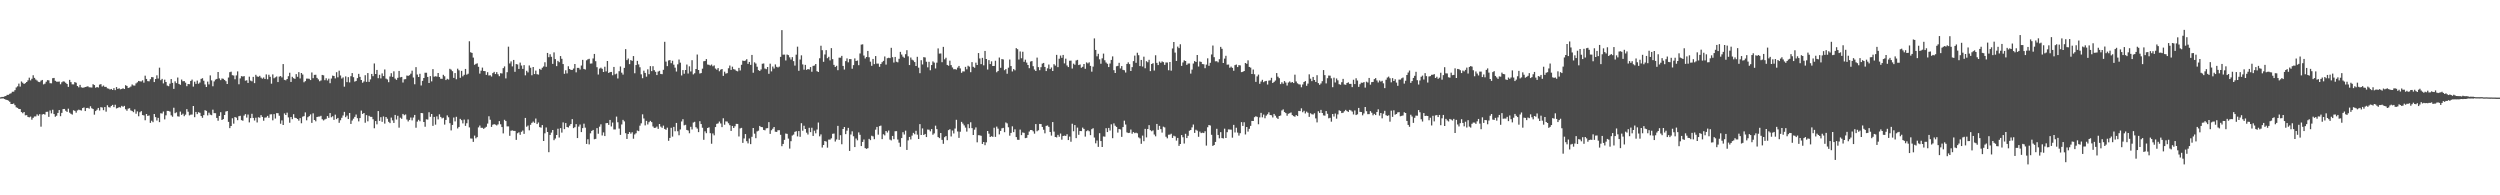 <?xml version="1.0" encoding="UTF-8"?>
<svg xmlns="http://www.w3.org/2000/svg" width="1920" height="150">
  <path d="M0 74.743h1v1.000H0zM1 74.433h1v1.188H1zM2 74.437h1v1.119H2zM3 74.021h1v2.063H3zM4 73.740h1v2.818H4zM5 72.851h1v3.947H5zM6 72.807h1v4.488H6zM7 72.053h1v6.151H7zM8 71.604h1v8.251H8zM9 70.439h1v9.413H9zM10 70.390h1v9.099H10zM11 69.216h1v11.554H11zM12 67.188h1v15.242H12zM13 66.300h1v16.558H13zM14 64.219h1v19.484H14zM15 66.492h1v17.271H15zM16 62.567h1v23.484H16zM17 63.542h1v23.438H17zM18 64.525h1v21.510H18zM19 63.870h1v24.717H19zM20 63.001h1v25.398H20zM21 61.693h1v28.088H21zM22 59.637h1v30.481H22zM23 61.754h1v27.804H23zM24 60.489h1v31.409H24zM25 57.787h1v32.694H25zM26 59.827h1v29.594H26zM27 61.086h1v28.331H27zM28 61.846h1v25.995H28zM29 62.834h1v26.037H29zM30 63.080h1v24.623H30zM31 61.910h1v35.372H31zM32 61.371h1v26.563H32zM33 64.840h1v22.725H33zM34 64.271h1v23.764H34zM35 62.778h1v23.152H35zM36 61.548h1v24.239H36zM37 61.679h1v28.090H37zM38 63.874h1v20.953H38zM39 63.980h1v23.096H39zM40 60.043h1v24.249H40zM41 59.855h1v27.745H41zM42 62.055h1v27.621H42zM43 62.740h1v26.132H43zM44 62.795h1v23.914H44zM45 62.615h1v21.932H45zM46 64.737h1v24.506H46zM47 63.156h1v23.548H47zM48 62.486h1v21.255H48zM49 62.695h1v20.984H49zM50 63.597h1v21.430H50zM51 64.497h1v21.465H51zM52 66.717h1v16.732H52zM53 61.346h1v25.198H53zM54 63.066h1v24.342H54zM55 64.747h1v23.271H55zM56 64.824h1v19.844H56zM57 63.010h1v22.123H57zM58 63.536h1v23.000H58zM59 66.049h1v18.792H59zM60 67.052h1v17.147H60zM61 65.161h1v19.408H61zM62 67.070h1v17.838H62zM63 67.378h1v15.606H63zM64 67.220h1v15.328H64zM65 66.828h1v18.447H65zM66 66.556h1v16.462H66zM67 66.249h1v16.575H67zM68 67.019h1v16.455H68zM69 67.109h1v14.527H69zM70 67.223h1v15.930H70zM71 64.666h1v19.081H71zM72 65.355h1v22.695H72zM73 67.399h1v17.892H73zM74 66.793h1v17.461H74zM75 67.246h1v15.660H75zM76 64.989h1v19.923H76zM77 64.599h1v17.681H77zM78 66.433h1v16.150H78zM79 65.716h1v18.906H79zM80 66.729h1v15.523H80zM81 66.714h1v19.068H81zM82 67.823h1v13.016H82zM83 68.107h1v14.232H83zM84 68.720h1v13.873H84zM85 68.300h1v13.059H85zM86 69.129h1v11.425H86zM87 67.662h1v14.622H87zM88 69.243h1v11.193H88zM89 66.891h1v16.413H89zM90 68.306h1v14.608H90zM91 67.791h1v14.496H91zM92 68.631h1v13.998H92zM93 68.288h1v13.019H93zM94 67.775h1v14.269H94zM95 68.377h1v12.921H95zM96 65.409h1v18.526H96zM97 65.983h1v19.045H97zM98 67.540h1v15.934H98zM99 67.157h1v15.953H99zM100 66.479h1v18.321H100zM101 64.886h1v20.432H101zM102 65.639h1v20.546H102zM103 65.729h1v18.270H103zM104 64.051h1v23.303H104zM105 63.208h1v22.368H105zM106 62.133h1v27.181H106zM107 62.448h1v23.767H107zM108 62.569h1v22.765H108zM109 61.713h1v26.636H109zM110 63.506h1v25.104H110zM111 58.099h1v34.247H111zM112 60.629h1v26.921H112zM113 62.308h1v26.744H113zM114 62.442h1v26.225H114zM115 60.815h1v33.532H115zM116 59.207h1v33.537H116zM117 59.364h1v34.491H117zM118 63.039h1v24.507H118zM119 60.665h1v29.312H119zM120 57.867h1v34.702H120zM121 60.333h1v30.176H121zM122 51.991h1v41.822H122zM123 61.584h1v25.404H123zM124 60.559h1v26.611H124zM125 64.032h1v21.623H125zM126 61.165h1v30.529H126zM127 62.999h1v25.580H127zM128 65.750h1v19.408H128zM129 66.212h1v18.974H129zM130 64.232h1v21.459H130zM131 60.699h1v27.886H131zM132 63.637h1v26.034H132zM133 68.236h1v14.527H133zM134 62.449h1v24.492H134zM135 63.829h1v22.468H135zM136 59.537h1v29.820H136zM137 64.485h1v25.045H137zM138 65.146h1v20.550H138zM139 61.108h1v27.102H139zM140 62.411h1v24.909H140zM141 62.264h1v26.972H141zM142 63.467h1v24.588H142zM143 66.223h1v17.600H143zM144 64.494h1v21.325H144zM145 64.682h1v23.952H145zM146 62.136h1v25.937H146zM147 61.126h1v26.823H147zM148 66.529h1v14.857H148zM149 62.741h1v27.251H149zM150 64.391h1v21.590H150zM151 61.926h1v25.749H151zM152 64.332h1v21.848H152zM153 63.363h1v23.251H153zM154 60.568h1v28.593H154zM155 60.044h1v30.423H155zM156 61.985h1v26.421H156zM157 64.864h1v19.785H157zM158 66.841h1v18.323H158zM159 62.663h1v25.988H159zM160 64.807h1v21.741H160zM161 57.915h1v30.173H161zM162 61.737h1v26.725H162zM163 66.227h1v17.973H163zM164 62.500h1v24.406H164zM165 61.152h1v25.805H165zM166 60.642h1v29.942H166zM167 55.277h1v37.470H167zM168 60.203h1v28.810H168zM169 61.560h1v24.604H169zM170 60.267h1v31.889H170zM171 60.513h1v30.939H171zM172 61.368h1v26.943H172zM173 62.363h1v23.279H173zM174 64.500h1v20.773H174zM175 59.536h1v34.044H175zM176 55.463h1v42.951H176zM177 55.032h1v41.718H177zM178 57.762h1v33.074H178zM179 57.990h1v36.996H179zM180 60.860h1v28.978H180zM181 57.907h1v32.480H181zM182 54.809h1v37.498H182zM183 64.737h1v24.514H183zM184 60.233h1v28.703H184zM185 58.468h1v33.775H185zM186 58.801h1v33.931H186zM187 58.494h1v30.293H187zM188 61.947h1v25.716H188zM189 61.648h1v28.648H189zM190 63.684h1v24.269H190zM191 58.866h1v35.147H191zM192 61.927h1v28.797H192zM193 62.450h1v24.928H193zM194 59.047h1v31.543H194zM195 63.846h1v28.736H195zM196 57.436h1v33.005H196zM197 58.717h1v35.355H197zM198 58.977h1v31.081H198zM199 58.233h1v32.162H199zM200 59.588h1v28.847H200zM201 60.398h1v29.417H201zM202 59.479h1v33.269H202zM203 60.687h1v29.683H203zM204 57.145h1v33.000H204zM205 60.880h1v28.087H205zM206 57.401h1v33.072H206zM207 58.985h1v28.886H207zM208 64.266h1v23.489H208zM209 57.139h1v35.274H209zM210 60.118h1v27.546H210zM211 59.405h1v31.625H211zM212 58.729h1v28.160H212zM213 63.040h1v23.922H213zM214 58.833h1v30.061H214zM215 58.416h1v36.617H215zM216 59.445h1v33.037H216zM217 49.205h1v46.808H217zM218 61.332h1v25.777H218zM219 61.671h1v26.628H219zM220 60.697h1v25.816H220zM221 58.499h1v31.673H221zM222 55.877h1v38.371H222zM223 62.940h1v26.940H223zM224 59.007h1v32.518H224zM225 60.055h1v27.674H225zM226 60.586h1v29.842H226zM227 56.927h1v33.743H227zM228 58.982h1v32.410H228zM229 55.407h1v37.279H229zM230 60.240h1v30.467H230zM231 56.084h1v38.579H231zM232 57.268h1v32.313H232zM233 63.201h1v26.007H233zM234 62.329h1v24.016H234zM235 60.354h1v32.070H235zM236 60.358h1v29.646H236zM237 60.506h1v28.661H237zM238 61.515h1v26.335H238zM239 55.635h1v38.743H239zM240 60.050h1v27.001H240zM241 57.484h1v34.660H241zM242 57.415h1v35.755H242zM243 59.786h1v30.084H243zM244 60.963h1v28.581H244zM245 62.393h1v27.119H245zM246 61.778h1v27.180H246zM247 57.525h1v34.046H247zM248 57.835h1v34.675H248zM249 61.615h1v30.125H249zM250 60.107h1v31.139H250zM251 61.784h1v27.350H251zM252 60.436h1v30.066H252zM253 63.894h1v22.922H253zM254 60.340h1v29.696H254zM255 58.049h1v31.229H255zM256 58.389h1v33.663H256zM257 60.234h1v27.818H257zM258 55.441h1v36.048H258zM259 59.378h1v31.186H259zM260 54.280h1v40.040H260zM261 57.976h1v34.372H261zM262 60.313h1v30.155H262zM263 59.421h1v29.248H263zM264 66.585h1v19.310H264zM265 58.699h1v31.312H265zM266 63.070h1v25.729H266zM267 59.223h1v32.211H267zM268 63.269h1v23.492H268zM269 58.518h1v36.659H269zM270 56.120h1v36.437H270zM271 59.306h1v31.805H271zM272 62.686h1v27.069H272zM273 62.169h1v25.799H273zM274 59.983h1v30.778H274zM275 56.729h1v36.485H275zM276 59.057h1v31.606H276zM277 61.450h1v23.469H277zM278 63.552h1v23.960H278zM279 62.566h1v24.216H279zM280 57.757h1v36.501H280zM281 62.859h1v25.583H281zM282 56.101h1v37.104H282zM283 62.886h1v26.046H283zM284 60.972h1v28.736H284zM285 56.763h1v33.010H285zM286 58.515h1v33.103H286zM287 48.741h1v49.761H287zM288 56.823h1v36.153H288zM289 53.684h1v41.827H289zM290 60.033h1v25.252H290zM291 57.433h1v35.406H291zM292 60.186h1v29.799H292zM293 56.348h1v37.194H293zM294 58.417h1v31.037H294zM295 53.364h1v41.573H295zM296 60.345h1v29.501H296zM297 61.033h1v30.134H297zM298 63.146h1v30.379H298zM299 58.734h1v35.827H299zM300 56.197h1v34.099H300zM301 59.037h1v33.453H301zM302 54.781h1v39.637H302zM303 60.373h1v27.916H303zM304 61.351h1v30.454H304zM305 59.727h1v29.190H305zM306 54.455h1v43.586H306zM307 59.398h1v30.987H307zM308 59.081h1v32.149H308zM309 63.397h1v24.085H309zM310 60.915h1v27.627H310zM311 60.781h1v27.119H311zM312 58.022h1v33.763H312zM313 58.272h1v35.015H313zM314 57.734h1v34.362H314zM315 56.578h1v33.671H315zM316 54.249h1v38.198H316zM317 59.551h1v30.691H317zM318 64.708h1v23.570H318zM319 51.549h1v46.567H319zM320 57.228h1v36.156H320zM321 59.135h1v32.883H321zM322 56.698h1v36.440H322zM323 65.631h1v21.132H323zM324 62.131h1v24.827H324zM325 59.888h1v33.809H325zM326 55.851h1v41.473H326zM327 55.859h1v35.787H327zM328 59.090h1v32.756H328zM329 63.732h1v22.501H329zM330 58.472h1v31.253H330zM331 62.489h1v25.058H331zM332 53.083h1v43.590H332zM333 58.876h1v30.931H333zM334 58.578h1v37.154H334zM335 58.846h1v30.531H335zM336 56.059h1v35.658H336zM337 59.150h1v28.655H337zM338 60.456h1v29.325H338zM339 60.505h1v30.404H339zM340 57.464h1v32.937H340zM341 58.588h1v37.081H341zM342 61.481h1v30.631H342zM343 60.506h1v28.125H343zM344 61.055h1v28.993H344zM345 52.853h1v41.753H345zM346 53.511h1v46.658H346zM347 54.682h1v41.279H347zM348 59.795h1v30.445H348zM349 56.130h1v37.103H349zM350 60.896h1v28.795H350zM351 52.741h1v45.916H351zM352 54.017h1v43.475H352zM353 59.771h1v31.506H353zM354 54.436h1v37.861H354zM355 58.622h1v36.162H355zM356 57.426h1v34.420H356zM357 52.929h1v43.729H357zM358 57.329h1v37.343H358zM359 56.606h1v35.118H359zM360 31.699h1v66.169H360zM361 40.148h1v66.216H361zM362 40.661h1v65.806H362zM363 44.222h1v64.736H363zM364 49.780h1v54.375H364zM365 49.051h1v57.207H365zM366 48.625h1v56.689H366zM367 51.288h1v46.532H367zM368 56.547h1v39.873H368zM369 54.270h1v43.880H369zM370 51.920h1v46.239H370zM371 54.532h1v44.452H371zM372 54.636h1v43.514H372zM373 57.482h1v39.875H373zM374 55.467h1v39.478H374zM375 57.945h1v31.323H375zM376 57.802h1v34.133H376zM377 58.792h1v38.668H377zM378 56.173h1v39.635H378zM379 55.206h1v40.127H379zM380 56.901h1v38.853H380zM381 55.406h1v40.944H381zM382 57.025h1v38.521H382zM383 58.510h1v34.529H383zM384 56.196h1v39.232H384zM385 56.433h1v41.157H385zM386 52.309h1v50.144H386zM387 50.985h1v41.041H387zM388 60.228h1v32.774H388zM389 55.442h1v41.632H389zM390 35.831h1v61.264H390zM391 48.726h1v55.557H391zM392 47.168h1v53.243H392zM393 51.017h1v49.140H393zM394 46.034h1v54.496H394zM395 55.125h1v45.439H395zM396 49.226h1v58.215H396zM397 49.503h1v52.821H397zM398 52.922h1v48.690H398zM399 48.077h1v55.452H399zM400 50.308h1v50.903H400zM401 52.898h1v47.347H401zM402 49.997h1v52.813H402zM403 57.846h1v32.722H403zM404 54.381h1v42.928H404zM405 55.592h1v40.814H405zM406 50.286h1v49.820H406zM407 52.023h1v43.811H407zM408 57.789h1v36.572H408zM409 51.468h1v41.900H409zM410 56.873h1v37.485H410zM411 54.243h1v36.766H411zM412 56.963h1v38.312H412zM413 57.282h1v36.753H413zM414 52.870h1v44.786H414zM415 53.631h1v44.418H415zM416 52.002h1v44.033H416zM417 51.038h1v57.259H417zM418 47.799h1v54.593H418zM419 51.319h1v46.561H419zM420 40.678h1v60.705H420zM421 43.943h1v72.942H421zM422 41.672h1v61.972H422zM423 43.644h1v58.210H423zM424 49.038h1v50.795H424zM425 40.242h1v67.423H425zM426 45.417h1v60.989H426zM427 50.786h1v52.888H427zM428 46.756h1v52.105H428zM429 47.748h1v57.865H429zM430 43.076h1v55.335H430zM431 45.160h1v56.658H431zM432 49.211h1v44.776H432zM433 56.702h1v42.470H433zM434 53.949h1v40.557H434zM435 56.389h1v41.154H435zM436 50.896h1v47.068H436zM437 53.011h1v43.493H437zM438 53.724h1v41.523H438zM439 53.731h1v37.777H439zM440 52.618h1v45.773H440zM441 49.130h1v48.542H441zM442 55.559h1v39.756H442zM443 52.101h1v53.936H443zM444 52.108h1v45.129H444zM445 53.412h1v42.220H445zM446 50.338h1v51.115H446zM447 45.981h1v52.442H447zM448 52.930h1v42.032H448zM449 53.395h1v44.650H449zM450 46.357h1v64.189H450zM451 45.562h1v61.394H451zM452 45.136h1v65.769H452zM453 48.858h1v53.555H453zM454 48.748h1v51.814H454zM455 44.905h1v54.873H455zM456 41.441h1v65.517H456zM457 46.978h1v59.680H457zM458 51.596h1v46.810H458zM459 57.256h1v45.453H459zM460 52.661h1v44.602H460zM461 51.951h1v43.537H461zM462 52.851h1v51.162H462zM463 55.312h1v46.381H463zM464 51.263h1v53.235H464zM465 54.850h1v39.782H465zM466 46.865h1v47.585H466zM467 56.028h1v39.870H467zM468 55.403h1v36.691H468zM469 55.255h1v41.875H469zM470 57.811h1v36.318H470zM471 51.420h1v48.004H471zM472 57.092h1v42.346H472zM473 56.544h1v33.018H473zM474 60.274h1v33.647H474zM475 54.697h1v44.056H475zM476 51.037h1v52.561H476zM477 55.798h1v39.792H477zM478 57.295h1v34.764H478zM479 52.110h1v41.144H479zM480 37.714h1v64.593H480zM481 46.201h1v60.494H481zM482 44.947h1v57.975H482zM483 49.235h1v52.205H483zM484 46.142h1v56.519H484zM485 46.744h1v54.862H485zM486 43.038h1v63.502H486zM487 56.255h1v47.012H487zM488 49.951h1v52.405H488zM489 46.755h1v53.484H489zM490 49.482h1v51.247H490zM491 51.667h1v44.832H491zM492 57.104h1v37.626H492zM493 60.037h1v27.752H493zM494 54.277h1v36.729H494zM495 56.034h1v40.270H495zM496 58.900h1v33.929H496zM497 53.233h1v42.341H497zM498 56.960h1v36.907H498zM499 50.781h1v42.041H499zM500 54.617h1v39.162H500zM501 50.850h1v46.294H501zM502 53.929h1v44.308H502zM503 55.134h1v42.963H503zM504 57.645h1v39.573H504zM505 54.962h1v44.014H505zM506 54.356h1v40.893H506zM507 56.783h1v40.455H507zM508 57.008h1v41.130H508zM509 53.594h1v42.847H509zM510 32.084h1v66.953H510zM511 47.289h1v52.394H511zM512 50.800h1v47.268H512zM513 46.446h1v61.690H513zM514 46.137h1v59.788H514zM515 48.515h1v49.647H515zM516 46.630h1v58.291H516zM517 49.646h1v47.783H517zM518 51.946h1v48.876H518zM519 54.961h1v39.442H519zM520 49.383h1v51.425H520zM521 45.715h1v58.150H521zM522 48.130h1v51.287H522zM523 57.940h1v35.346H523zM524 53.834h1v37.736H524zM525 56.650h1v39.615H525zM526 53.773h1v42.058H526zM527 49.546h1v50.258H527zM528 56.496h1v43.732H528zM529 50.954h1v51.375H529zM530 54.883h1v42.485H530zM531 46.224h1v53.218H531zM532 57.137h1v36.960H532zM533 56.264h1v37.262H533zM534 53.016h1v44.680H534zM535 41.893h1v56.867H535zM536 53.774h1v47.710H536zM537 56.481h1v36.606H537zM538 56.090h1v39.177H538zM539 52.754h1v45.321H539zM540 47.048h1v60.333H540zM541 46.778h1v54.083H541zM542 45.372h1v56.931H542zM543 49.575h1v48.716H543zM544 49.763h1v48.007H544zM545 50.328h1v51.975H545zM546 49.545h1v60.854H546zM547 50.872h1v51.641H547zM548 50.233h1v53.707H548zM549 52.655h1v44.909H549zM550 53.492h1v41.655H550zM551 52.273h1v42.490H551zM552 54.739h1v38.595H552zM553 53.515h1v41.293H553zM554 52.983h1v44.674H554zM555 58.282h1v32.549H555zM556 55.049h1v40.725H556zM557 56.506h1v36.746H557zM558 56.165h1v37.147H558zM559 52.410h1v42.265H559zM560 50.304h1v45.863H560zM561 53.714h1v46.837H561zM562 51.201h1v45.492H562zM563 53.072h1v45.248H563zM564 53.431h1v43.535H564zM565 54.397h1v40.756H565zM566 54.758h1v40.417H566zM567 52.107h1v52.714H567zM568 54.116h1v44.496H568zM569 49.771h1v48.446H569zM570 46.548h1v63.164H570zM571 46.842h1v59.515H571zM572 46.493h1v56.473H572zM573 45.462h1v62.994H573zM574 49.039h1v61.087H574zM575 47.553h1v58.775H575zM576 49.797h1v60.904H576zM577 42.196h1v62.866H577zM578 55.854h1v42.438H578zM579 47.858h1v54.793H579zM580 48.812h1v57.328H580zM581 51.264h1v49.663H581zM582 53.859h1v46.501H582zM583 54.508h1v42.207H583zM584 53.341h1v44.221H584zM585 48.931h1v48.772H585zM586 48.761h1v51.005H586zM587 52.649h1v47.444H587zM588 53.135h1v45.419H588zM589 51.445h1v46.985H589zM590 56.684h1v37.096H590zM591 48.889h1v53.940H591zM592 54.815h1v45.225H592zM593 51.102h1v47.781H593zM594 52.654h1v44.867H594zM595 49.464h1v51.712H595zM596 51.282h1v50.037H596zM597 51.815h1v48.217H597zM598 51.141h1v48.851H598zM599 43.696h1v59.816H599zM600 23.125h1v89.162H600zM601 41.993h1v68.563H601zM602 41.958h1v65.479H602zM603 46.444h1v56.122H603zM604 41.860h1v60.943H604zM605 42.353h1v64.105H605zM606 44.015h1v70.125H606zM607 45.712h1v62.744H607zM608 43.897h1v60.200H608zM609 46.965h1v56.387H609zM610 50.399h1v50.884H610zM611 42.010h1v58.774H611zM612 35.856h1v68.886H612zM613 54.382h1v46.288H613zM614 45.728h1v59.352H614zM615 42.485h1v52.154H615zM616 49.464h1v50.922H616zM617 53.493h1v43.050H617zM618 49.836h1v49.216H618zM619 53.634h1v48.240H619zM620 52.974h1v50.326H620zM621 53.350h1v44.793H621zM622 51.493h1v50.006H622zM623 55.096h1v43.017H623zM624 50.607h1v53.776H624zM625 50.318h1v50.052H625zM626 49.142h1v53.251H626zM627 54.681h1v44.792H627zM628 55.300h1v38.802H628zM629 44.724h1v59.974H629zM630 35.128h1v68.109H630zM631 38.535h1v74.778H631zM632 47.483h1v63.860H632zM633 41.808h1v66.474H633zM634 38.521h1v70.213H634zM635 44.717h1v68.714H635zM636 43.600h1v63.599H636zM637 46.367h1v60.829H637zM638 36.988h1v69.247H638zM639 45.400h1v57.342H639zM640 49.795h1v52.781H640zM641 51.381h1v57.305H641zM642 50.551h1v56.580H642zM643 53.903h1v42.747H643zM644 44.308h1v63.127H644zM645 44.314h1v59.544H645zM646 42.893h1v67.882H646zM647 50.620h1v48.444H647zM648 53.424h1v44.124H648zM649 46.935h1v56.065H649zM650 44.846h1v55.494H650zM651 47.867h1v50.352H651zM652 45.387h1v70.514H652zM653 45.409h1v57.919H653zM654 52.807h1v48.042H654zM655 50.025h1v54.651H655zM656 44.856h1v68.084H656zM657 46.833h1v59.551H657zM658 46.499h1v61.259H658zM659 50.074h1v51.631H659zM660 41.071h1v62.470H660zM661 34.266h1v77.914H661zM662 34.054h1v74.956H662zM663 42.636h1v64.516H663zM664 44.892h1v68.881H664zM665 43.773h1v70.543H665zM666 39.106h1v74.704H666zM667 43.964h1v62.701H667zM668 47.371h1v60.256H668zM669 50.526h1v53.729H669zM670 45.241h1v59.515H670zM671 49.249h1v57.637H671zM672 43.052h1v56.529H672zM673 48.841h1v48.667H673zM674 48.836h1v54.581H674zM675 51.322h1v45.562H675zM676 49.139h1v47.305H676zM677 47.786h1v59.084H677zM678 46.735h1v56.400H678zM679 43.345h1v60.642H679zM680 49.600h1v50.997H680zM681 44.696h1v57.087H681zM682 44.328h1v55.943H682zM683 44.663h1v62.538H683zM684 36.723h1v71.080H684zM685 43.932h1v60.466H685zM686 48.037h1v58.886H686zM687 43.718h1v57.116H687zM688 47.410h1v53.278H688zM689 47.876h1v59.280H689zM690 45.134h1v64.430H690zM691 39.833h1v72.928H691zM692 41.890h1v64.121H692zM693 43.521h1v57.986H693zM694 44.402h1v58.914H694zM695 41.629h1v58.721H695zM696 38.532h1v76.602H696zM697 43.272h1v64.549H697zM698 49.957h1v55.197H698zM699 44.180h1v62.926H699zM700 45.843h1v58.276H700zM701 46.441h1v55.602H701zM702 47.660h1v55.447H702zM703 50.707h1v49.731H703zM704 43.640h1v59.803H704zM705 51.994h1v54.751H705zM706 56.219h1v39.093H706zM707 46.242h1v57.434H707zM708 49.527h1v49.106H708zM709 43.896h1v59.783H709zM710 44.127h1v58.717H710zM711 47.427h1v57.821H711zM712 51.702h1v47.806H712zM713 47.470h1v52.185H713zM714 53.941h1v46.946H714zM715 49.958h1v49.182H715zM716 47.139h1v56.331H716zM717 48.061h1v54.384H717zM718 52.571h1v43.927H718zM719 48.122h1v51.035H719zM720 37.176h1v68.069H720zM721 41.159h1v64.908H721zM722 41.069h1v61.084H722zM723 47.749h1v59.661H723zM724 36.016h1v74.410H724zM725 45.571h1v59.808H725zM726 44.350h1v60.127H726zM727 49.871h1v57.809H727zM728 50.503h1v49.432H728zM729 46.609h1v52.686H729zM730 50.006h1v54.812H730zM731 51.819h1v48.436H731zM732 53.209h1v49.304H732zM733 53.091h1v45.597H733zM734 53.463h1v38.551H734zM735 51.928h1v49.024H735zM736 50.645h1v55.261H736zM737 52.522h1v48.626H737zM738 55.902h1v37.674H738zM739 54.759h1v40.190H739zM740 54.907h1v41.419H740zM741 51.363h1v46.634H741zM742 53.258h1v47.828H742zM743 50.498h1v44.900H743zM744 51.205h1v47.269H744zM745 55.425h1v38.468H745zM746 47.705h1v50.707H746zM747 51.294h1v52.380H747zM748 52.024h1v47.556H748zM749 48.105h1v49.749H749zM750 49.905h1v59.410H750zM751 40.755h1v63.071H751zM752 44.913h1v59.026H752zM753 49.249h1v55.049H753zM754 44.421h1v66.120H754zM755 50.179h1v58.890H755zM756 39.128h1v72.383H756zM757 45.313h1v63.975H757zM758 53.409h1v47.209H758zM759 46.191h1v56.442H759zM760 49.182h1v56.033H760zM761 47.086h1v57.540H761zM762 50.681h1v54.454H762zM763 50.614h1v47.494H763zM764 46.624h1v58.483H764zM765 55.519h1v41.691H765zM766 54.527h1v44.298H766zM767 44.169h1v59.056H767zM768 52.049h1v48.514H768zM769 45.355h1v53.222H769zM770 45.681h1v52.539H770zM771 53.892h1v47.646H771zM772 53.061h1v40.972H772zM773 56.652h1v38.136H773zM774 51.966h1v45.751H774zM775 45.739h1v58.471H775zM776 50.734h1v51.372H776zM777 54.865h1v42.160H777zM778 53.061h1v48.412H778zM779 53.995h1v45.343H779zM780 36.962h1v68.308H780zM781 37.808h1v69.508H781zM782 45.741h1v61.654H782zM783 39.546h1v59.971H783zM784 44.756h1v59.018H784zM785 39.742h1v62.007H785zM786 47.486h1v54.538H786zM787 45.815h1v60.285H787zM788 48.071h1v57.773H788zM789 49.926h1v53.708H789zM790 52.402h1v48.597H790zM791 47.275h1v52.573H791zM792 46.919h1v52.989H792zM793 50.847h1v50.028H793zM794 53.428h1v49.209H794zM795 54.553h1v40.734H795zM796 44.245h1v56.578H796zM797 51.576h1v48.470H797zM798 53.898h1v41.282H798zM799 51.628h1v43.635H799zM800 48.862h1v48.638H800zM801 48.330h1v51.322H801zM802 51.387h1v51.035H802zM803 54.571h1v42.107H803zM804 52.475h1v43.859H804zM805 49.540h1v47.906H805zM806 53.056h1v48.318H806zM807 51.821h1v52.344H807zM808 54.506h1v39.228H808zM809 49.299h1v51.762H809zM810 50.396h1v54.809H810zM811 42.143h1v63.404H811zM812 51.561h1v52.004H812zM813 45.106h1v59.886H813zM814 42.674h1v59.870H814zM815 44.393h1v62.864H815zM816 42.198h1v62.234H816zM817 48.667h1v55.492H817zM818 45.078h1v59.324H818zM819 50.283h1v52.827H819zM820 51.492h1v56.099H820zM821 46.627h1v58.284H821zM822 46.544h1v62.325H822zM823 52.639h1v42.395H823zM824 48.887h1v51.916H824zM825 49.729h1v46.313H825zM826 46.461h1v59.637H826zM827 45.991h1v52.024H827zM828 49.951h1v53.582H828zM829 49.522h1v51.096H829zM830 52.031h1v48.700H830zM831 51.317h1v46.694H831zM832 49.139h1v49.906H832zM833 52.819h1v52.095H833zM834 47.899h1v52.849H834zM835 48.680h1v51.363H835zM836 47.855h1v52.944H836zM837 50.588h1v53.169H837zM838 55.045h1v44.173H838zM839 51.173h1v47.309H839zM840 29.501h1v76.149H840zM841 38.335h1v71.729H841zM842 43.252h1v64.676H842zM843 41.338h1v71.454H843zM844 45.555h1v56.757H844zM845 48.943h1v59.377H845zM846 44.803h1v68.086H846zM847 41.183h1v63.636H847zM848 46.261h1v58.725H848zM849 48.011h1v50.456H849zM850 48.981h1v52.442H850zM851 51.491h1v46.765H851zM852 48.786h1v51.487H852zM853 46.041h1v49.458H853zM854 43.328h1v62.830H854zM855 53.919h1v40.855H855zM856 56.060h1v40.478H856zM857 50.903h1v46.587H857zM858 50.566h1v51.282H858zM859 48.221h1v50.827H859zM860 52.585h1v46.825H860zM861 50.741h1v54.355H861zM862 53.633h1v43.959H862zM863 53.972h1v38.718H863zM864 55.681h1v39.976H864zM865 49.089h1v52.603H865zM866 47.888h1v54.298H866zM867 49.252h1v52.727H867zM868 54.550h1v44.942H868zM869 51.577h1v51.128H869zM870 46.967h1v54.444H870zM871 42.698h1v59.618H871zM872 48.229h1v53.664H872zM873 40.487h1v61.899H873zM874 42.409h1v63.120H874zM875 50.732h1v55.570H875zM876 46.026h1v64.437H876zM877 51.089h1v53.048H877zM878 43.537h1v64.903H878zM879 52.424h1v46.534H879zM880 47.011h1v58.493H880zM881 47.838h1v51.211H881zM882 45.932h1v50.147H882zM883 54.630h1v45.380H883zM884 49.140h1v51.675H884zM885 48.546h1v51.624H885zM886 54.150h1v49.166H886zM887 42.433h1v62.287H887zM888 48.298h1v46.865H888zM889 49.979h1v49.781H889zM890 47.253h1v49.415H890zM891 48.207h1v50.983H891zM892 47.132h1v54.711H892zM893 47.724h1v49.563H893zM894 49.798h1v48.049H894zM895 47.957h1v57.033H895zM896 48.028h1v58.222H896zM897 53.945h1v49.539H897zM898 47.626h1v55.741H898zM899 54.269h1v48.461H899zM900 37.229h1v68.715H900zM901 32.267h1v71.985H901zM902 40.414h1v64.348H902zM903 46.805h1v61.199H903zM904 35.781h1v70.162H904zM905 36.955h1v75.047H905zM906 34.010h1v76.605H906zM907 50.564h1v53.158H907zM908 47.949h1v57.483H908zM909 46.341h1v63.867H909zM910 46.864h1v55.884H910zM911 49.830h1v56.206H911zM912 48.806h1v55.513H912zM913 48.752h1v51.676H913zM914 56.520h1v43.303H914zM915 53.455h1v44.385H915zM916 48.786h1v46.838H916zM917 46.880h1v55.187H917zM918 47.636h1v52.015H918zM919 42.249h1v58.110H919zM920 51.121h1v53.954H920zM921 47.195h1v53.898H921zM922 47.542h1v54.721H922zM923 49.214h1v52.691H923zM924 49.372h1v52.807H924zM925 52.391h1v48.407H925zM926 49.600h1v62.247H926zM927 44.800h1v52.942H927zM928 50.512h1v45.504H928zM929 48.222h1v48.198H929zM930 41.829h1v61.695H930zM931 34.984h1v77.082H931zM932 43.945h1v67.398H932zM933 47.113h1v61.903H933zM934 46.985h1v51.940H934zM935 47.855h1v55.771H935zM936 45.474h1v60.766H936zM937 36.016h1v65.458H937zM938 37.486h1v68.571H938zM939 48.379h1v57.980H939zM940 44.992h1v53.838H940zM941 42.846h1v63.162H941zM942 49.679h1v51.850H942zM943 49.565h1v49.801H943zM944 52.015h1v47.493H944zM945 51.138h1v48.444H945zM946 52.104h1v53.620H946zM947 54.328h1v41.561H947zM948 50.045h1v51.677H948zM949 49.563h1v48.531H949zM950 51.527h1v50.335H950zM951 50.014h1v54.141H951zM952 50.208h1v52.072H952zM953 55.383h1v38.436H953zM954 55.129h1v41.592H954zM955 54.516h1v39.384H955zM956 48.397h1v54.871H956zM957 48.983h1v48.558H957zM958 46.344h1v54.706H958zM959 51.400h1v47.538H959zM960 51.943h1v44.728H960zM961 56.849h1v36.020H961zM962 53.424h1v39.529H962zM963 57.042h1v32.950H963zM964 62.883h1v26.398H964zM965 58.652h1v31.126H965zM966 57.309h1v38.114H966zM967 64.373h1v25.797H967zM968 62.602h1v24.066H968zM969 61.288h1v28.817H969zM970 63.138h1v24.859H970zM971 62.364h1v28.448H971zM972 62.093h1v26.676H972zM973 64.905h1v22.839H973zM974 61.920h1v24.372H974zM975 61.684h1v26.635H975zM976 59.734h1v28.785H976zM977 63.756h1v26.433H977zM978 62.866h1v24.622H978zM979 61.868h1v26.953H979zM980 56.133h1v34.232H980zM981 58.888h1v32.447H981zM982 60.081h1v28.998H982zM983 64.638h1v24.118H983zM984 63.174h1v21.669H984zM985 64.299h1v19.730H985zM986 62.249h1v23.836H986zM987 63.373h1v23.447H987zM988 65.715h1v23.190H988zM989 63.390h1v23.974H989zM990 62.555h1v24.388H990zM991 63.474h1v22.904H991zM992 62.969h1v25.433H992zM993 63.777h1v25.398H993zM994 57.352h1v32.309H994zM995 62.546h1v25.812H995zM996 63.976h1v25.141H996zM997 64.715h1v20.470H997zM998 64.924h1v20.416H998zM999 66.997h1v16.186H999zM1000 64.857h1v21.351H1000zM1001 62.976h1v22.096H1001zM1002 62.281h1v24.842H1002zM1003 65.916h1v19.807H1003zM1004 64.231h1v22.355H1004zM1005 57.064h1v32.692H1005zM1006 60.403h1v26.610H1006zM1007 62.288h1v25.484H1007zM1008 59.069h1v28.917H1008zM1009 61.447h1v25.561H1009zM1010 62.936h1v27.980H1010zM1011 57.729h1v36.276H1011zM1012 63.869h1v21.593H1012zM1013 65.121h1v21.593H1013zM1014 64.118h1v20.237H1014zM1015 62.346h1v24.418H1015zM1016 53.817h1v34.786H1016zM1017 57.695h1v31.122H1017zM1018 64.071h1v21.246H1018zM1019 60.037h1v27.373H1019zM1020 57.994h1v32.861H1020zM1021 58.101h1v32.384H1021zM1022 60.155h1v33.280H1022zM1023 66.989h1v20.572H1023zM1024 59.648h1v29.824H1024zM1025 63.336h1v23.839H1025zM1026 60.276h1v30.839H1026zM1027 61.684h1v26.161H1027zM1028 64.643h1v20.107H1028zM1029 65.077h1v20.122H1029zM1030 63.144h1v23.712H1030zM1031 60.559h1v26.046H1031zM1032 64.847h1v20.620H1032zM1033 65.105h1v19.290H1033zM1034 63.727h1v21.557H1034zM1035 63.206h1v22.736H1035zM1036 64.434h1v19.936H1036zM1037 64.398h1v20.436H1037zM1038 66.942h1v18.788H1038zM1039 61.230h1v26.683H1039zM1040 64.554h1v20.273H1040zM1041 60.099h1v28.282H1041zM1042 61.847h1v25.964H1042zM1043 66.703h1v16.207H1043zM1044 64.640h1v21.258H1044zM1045 63.513h1v22.502H1045zM1046 63.616h1v24.949H1046zM1047 63.009h1v24.145H1047zM1048 67.269h1v14.903H1048zM1049 62.704h1v22.701H1049zM1050 63.373h1v24.339H1050zM1051 59.878h1v27.771H1051zM1052 65.040h1v20.303H1052zM1053 63.090h1v23.474H1053zM1054 62.925h1v25.646H1054zM1055 60.791h1v26.635H1055zM1056 60.030h1v28.340H1056zM1057 61.781h1v24.227H1057zM1058 63.349h1v20.642H1058zM1059 61.817h1v26.980H1059zM1060 62.668h1v24.104H1060zM1061 62.064h1v28.839H1061zM1062 63.997h1v23.275H1062zM1063 67.674h1v17.412H1063zM1064 61.232h1v27.220H1064zM1065 59.529h1v29.499H1065zM1066 58.825h1v29.766H1066zM1067 60.115h1v33.330H1067zM1068 63.256h1v21.723H1068zM1069 59.992h1v29.777H1069zM1070 62.192h1v22.543H1070zM1071 60.883h1v27.161H1071zM1072 63.430h1v24.115H1072zM1073 65.908h1v20.390H1073zM1074 61.120h1v24.998H1074zM1075 61.144h1v28.129H1075zM1076 60.145h1v28.852H1076zM1077 59.563h1v29.127H1077zM1078 64.208h1v22.017H1078zM1079 61.980h1v24.811H1079zM1080 57.585h1v35.279H1080zM1081 55.682h1v40.251H1081zM1082 54.171h1v43.196H1082zM1083 63.641h1v24.454H1083zM1084 62.280h1v27.236H1084zM1085 59.871h1v34.471H1085zM1086 58.216h1v32.267H1086zM1087 55.138h1v33.663H1087zM1088 61.612h1v27.288H1088zM1089 64.909h1v19.631H1089zM1090 61.811h1v24.392H1090zM1091 58.946h1v32.672H1091zM1092 58.086h1v35.247H1092zM1093 61.097h1v25.736H1093zM1094 56.180h1v32.883H1094zM1095 58.449h1v30.413H1095zM1096 63.390h1v25.687H1096zM1097 58.745h1v33.612H1097zM1098 58.482h1v31.943H1098zM1099 57.425h1v38.949H1099zM1100 57.420h1v31.520H1100zM1101 56.915h1v36.321H1101zM1102 59.907h1v28.728H1102zM1103 58.950h1v29.429H1103zM1104 60.504h1v29.398H1104zM1105 59.658h1v28.625H1105zM1106 55.850h1v40.307H1106zM1107 61.175h1v29.697H1107zM1108 57.720h1v30.539H1108zM1109 51.629h1v45.150H1109zM1110 56.328h1v34.953H1110zM1111 56.404h1v36.112H1111zM1112 59.345h1v33.958H1112zM1113 59.636h1v31.726H1113zM1114 55.825h1v36.053H1114zM1115 57.728h1v34.843H1115zM1116 57.568h1v33.704H1116zM1117 52.454h1v49.691H1117zM1118 59.916h1v32.120H1118zM1119 52.917h1v42.695H1119zM1120 53.156h1v43.992H1120zM1121 53.937h1v40.671H1121zM1122 56.093h1v35.438H1122zM1123 54.183h1v40.222H1123zM1124 54.812h1v42.235H1124zM1125 53.673h1v39.843H1125zM1126 51.917h1v46.054H1126zM1127 56.451h1v35.852H1127zM1128 51.399h1v45.813H1128zM1129 50.720h1v47.252H1129zM1130 51.145h1v43.943H1130zM1131 53.975h1v40.146H1131zM1132 58.569h1v35.588H1132zM1133 54.868h1v40.280H1133zM1134 56.462h1v36.733H1134zM1135 57.949h1v33.396H1135zM1136 54.996h1v39.908H1136zM1137 54.974h1v44.247H1137zM1138 59.206h1v30.898H1138zM1139 57.185h1v37.206H1139zM1140 59.372h1v32.768H1140zM1141 53.654h1v38.658H1141zM1142 52.549h1v42.895H1142zM1143 55.763h1v36.798H1143zM1144 60.654h1v28.241H1144zM1145 62.116h1v25.451H1145zM1146 55.410h1v36.431H1146zM1147 54.649h1v37.464H1147zM1148 58.306h1v32.225H1148zM1149 59.433h1v33.227H1149zM1150 60.558h1v29.606H1150zM1151 58.685h1v29.598H1151zM1152 58.866h1v36.956H1152zM1153 55.757h1v31.134H1153zM1154 56.844h1v34.333H1154zM1155 57.022h1v33.986H1155zM1156 61.017h1v30.064H1156zM1157 61.418h1v28.317H1157zM1158 59.546h1v33.460H1158zM1159 60.533h1v28.169H1159zM1160 59.495h1v32.041H1160zM1161 54.078h1v39.914H1161zM1162 59.535h1v30.874H1162zM1163 62.257h1v25.222H1163zM1164 61.143h1v27.810H1164zM1165 58.550h1v31.367H1165zM1166 54.406h1v41.319H1166zM1167 60.219h1v27.671H1167zM1168 59.441h1v26.922H1168zM1169 55.562h1v42.485H1169zM1170 57.386h1v32.980H1170zM1171 59.625h1v30.966H1171zM1172 59.025h1v33.237H1172zM1173 58.203h1v32.073H1173zM1174 56.157h1v34.615H1174zM1175 59.973h1v27.853H1175zM1176 59.256h1v30.784H1176zM1177 57.044h1v34.624H1177zM1178 55.230h1v33.882H1178zM1179 59.588h1v30.023H1179zM1180 61.320h1v25.813H1180zM1181 58.434h1v32.606H1181zM1182 58.873h1v34.065H1182zM1183 57.527h1v31.302H1183zM1184 60.495h1v32.196H1184zM1185 51.242h1v44.509H1185zM1186 57.491h1v32.343H1186zM1187 55.840h1v37.859H1187zM1188 55.433h1v39.009H1188zM1189 52.606h1v45.588H1189zM1190 48.803h1v48.652H1190zM1191 55.819h1v40.219H1191zM1192 59.404h1v31.321H1192zM1193 59.826h1v31.328H1193zM1194 59.496h1v27.525H1194zM1195 60.484h1v30.843H1195zM1196 54.805h1v38.943H1196zM1197 58.830h1v33.432H1197zM1198 55.417h1v35.796H1198zM1199 56.102h1v42.407H1199zM1200 51.126h1v66.898H1200zM1201 44.113h1v60.864H1201zM1202 42.226h1v66.987H1202zM1203 33.768h1v77.088H1203zM1204 43.077h1v64.099H1204zM1205 31.835h1v82.966H1205zM1206 36.455h1v74.474H1206zM1207 40.311h1v70.184H1207zM1208 46.457h1v66.169H1208zM1209 42.512h1v67.702H1209zM1210 44.572h1v59.996H1210zM1211 38.984h1v71.586H1211zM1212 50.199h1v56.673H1212zM1213 37.608h1v69.577H1213zM1214 42.048h1v66.508H1214zM1215 45.358h1v60.013H1215zM1216 37.460h1v72.984H1216zM1217 44.194h1v61.031H1217zM1218 37.006h1v69.270H1218zM1219 36.732h1v72.109H1219zM1220 38.261h1v69.334H1220zM1221 41.876h1v65.376H1221zM1222 41.925h1v65.486H1222zM1223 47.052h1v56.120H1223zM1224 37.056h1v70.383H1224zM1225 43.789h1v60.370H1225zM1226 39.095h1v64.959H1226zM1227 43.085h1v64.968H1227zM1228 34.527h1v78.832H1228zM1229 49.269h1v61.067H1229zM1230 41.660h1v62.712H1230zM1231 37.106h1v72.652H1231zM1232 40.001h1v71.737H1232zM1233 41.050h1v67.743H1233zM1234 36.275h1v70.411H1234zM1235 43.003h1v64.272H1235zM1236 42.113h1v70.505H1236zM1237 41.539h1v63.048H1237zM1238 42.376h1v59.808H1238zM1239 36.146h1v75.588H1239zM1240 45.745h1v58.777H1240zM1241 42.492h1v56.178H1241zM1242 44.101h1v59.082H1242zM1243 39.602h1v67.198H1243zM1244 39.313h1v74.475H1244zM1245 39.786h1v62.834H1245zM1246 45.210h1v59.688H1246zM1247 38.272h1v72.665H1247zM1248 41.044h1v60.077H1248zM1249 39.462h1v62.380H1249zM1250 48.778h1v50.440H1250zM1251 46.909h1v57.676H1251zM1252 48.249h1v49.761H1252zM1253 47.014h1v55.384H1253zM1254 49.355h1v50.494H1254zM1255 50.182h1v46.217H1255zM1256 44.922h1v61.591H1256zM1257 47.796h1v50.009H1257zM1258 50.573h1v51.983H1258zM1259 45.877h1v60.645H1259zM1260 48.737h1v49.559H1260zM1261 42.087h1v60.272H1261zM1262 49.335h1v47.555H1262zM1263 48.007h1v50.739H1263zM1264 42.961h1v56.203H1264zM1265 48.539h1v53.798H1265zM1266 38.989h1v61.016H1266zM1267 43.735h1v60.226H1267zM1268 39.900h1v60.520H1268zM1269 46.201h1v57.965H1269zM1270 39.187h1v68.396H1270zM1271 46.772h1v57.090H1271zM1272 51.312h1v50.495H1272zM1273 41.673h1v58.949H1273zM1274 49.507h1v48.941H1274zM1275 48.191h1v54.383H1275zM1276 44.621h1v59.199H1276zM1277 46.575h1v51.709H1277zM1278 49.282h1v52.525H1278zM1279 45.449h1v54.954H1279zM1280 43.441h1v61.822H1280zM1281 47.569h1v56.216H1281zM1282 47.794h1v57.523H1282zM1283 44.403h1v59.739H1283zM1284 51.806h1v47.039H1284zM1285 46.600h1v54.971H1285zM1286 44.365h1v60.317H1286zM1287 48.972h1v49.022H1287zM1288 46.858h1v54.615H1288zM1289 40.960h1v71.345H1289zM1290 44.219h1v64.310H1290zM1291 44.709h1v59.673H1291zM1292 45.262h1v61.711H1292zM1293 37.064h1v70.363H1293zM1294 49.054h1v53.344H1294zM1295 43.289h1v60.913H1295zM1296 48.882h1v56.986H1296zM1297 42.519h1v63.532H1297zM1298 48.114h1v58.777H1298zM1299 48.051h1v53.979H1299zM1300 45.468h1v61.573H1300zM1301 47.865h1v53.865H1301zM1302 47.103h1v56.362H1302zM1303 40.197h1v68.089H1303zM1304 46.424h1v58.844H1304zM1305 42.125h1v60.073H1305zM1306 38.131h1v64.663H1306zM1307 46.551h1v60.525H1307zM1308 40.483h1v60.271H1308zM1309 46.378h1v57.510H1309zM1310 41.741h1v59.578H1310zM1311 47.858h1v50.910H1311zM1312 47.773h1v56.859H1312zM1313 44.804h1v54.397H1313zM1314 42.488h1v66.972H1314zM1315 44.354h1v64.952H1315zM1316 40.742h1v64.558H1316zM1317 38.270h1v67.989H1317zM1318 34.517h1v78.518H1318zM1319 39.217h1v71.830H1319zM1320 33.882h1v72.643H1320zM1321 43.545h1v58.862H1321zM1322 41.707h1v66.400H1322zM1323 39.818h1v70.445H1323zM1324 34.574h1v72.347H1324zM1325 45.888h1v56.985H1325zM1326 35.007h1v79.216H1326zM1327 43.642h1v65.871H1327zM1328 38.931h1v72.082H1328zM1329 35.860h1v73.921H1329zM1330 43.428h1v64.982H1330zM1331 45.560h1v62.286H1331zM1332 44.104h1v62.010H1332zM1333 45.444h1v61.688H1333zM1334 36.959h1v70.135H1334zM1335 49.007h1v53.674H1335zM1336 45.559h1v58.979H1336zM1337 43.044h1v67.201H1337zM1338 46.516h1v63.231H1338zM1339 46.237h1v54.699H1339zM1340 44.960h1v58.383H1340zM1341 42.342h1v65.491H1341zM1342 47.298h1v58.875H1342zM1343 50.500h1v52.512H1343zM1344 49.310h1v54.410H1344zM1345 42.307h1v66.928H1345zM1346 40.892h1v66.410H1346zM1347 52.047h1v51.851H1347zM1348 42.511h1v59.866H1348zM1349 42.872h1v69.687H1349zM1350 42.262h1v60.429H1350zM1351 42.893h1v55.281H1351zM1352 46.216h1v58.074H1352zM1353 45.796h1v65.870H1353zM1354 41.436h1v63.767H1354zM1355 46.243h1v61.957H1355zM1356 49.023h1v50.037H1356zM1357 36.533h1v71.562H1357zM1358 44.871h1v55.985H1358zM1359 43.680h1v58.116H1359zM1360 49.156h1v55.856H1360zM1361 45.564h1v56.324H1361zM1362 48.879h1v52.453H1362zM1363 45.340h1v59.604H1363zM1364 51.987h1v45.433H1364zM1365 46.067h1v53.300H1365zM1366 46.882h1v60.027H1366zM1367 45.000h1v57.819H1367zM1368 43.974h1v54.337H1368zM1369 45.688h1v57.766H1369zM1370 47.195h1v54.008H1370zM1371 48.235h1v50.183H1371zM1372 46.834h1v57.840H1372zM1373 45.724h1v57.348H1373zM1374 45.162h1v56.935H1374zM1375 41.584h1v60.614H1375zM1376 43.234h1v66.412H1376zM1377 46.881h1v57.157H1377zM1378 38.590h1v65.708H1378zM1379 44.885h1v60.372H1379zM1380 43.229h1v60.869H1380zM1381 44.574h1v65.896H1381zM1382 48.529h1v57.463H1382zM1383 42.389h1v65.516H1383zM1384 43.002h1v68.919H1384zM1385 46.625h1v59.408H1385zM1386 50.403h1v54.865H1386zM1387 46.351h1v60.893H1387zM1388 40.373h1v65.974H1388zM1389 42.025h1v64.564H1389zM1390 48.535h1v62.387H1390zM1391 50.375h1v47.480H1391zM1392 44.912h1v57.379H1392zM1393 47.404h1v52.320H1393zM1394 42.799h1v61.997H1394zM1395 45.277h1v57.388H1395zM1396 45.566h1v58.102H1396zM1397 42.333h1v62.070H1397zM1398 47.946h1v58.344H1398zM1399 42.549h1v60.172H1399zM1400 39.250h1v64.824H1400zM1401 42.138h1v68.291H1401zM1402 38.521h1v63.501H1402zM1403 42.048h1v70.501H1403zM1404 39.354h1v74.967H1404zM1405 40.346h1v68.000H1405zM1406 32.096h1v83.270H1406zM1407 42.320h1v59.043H1407zM1408 42.086h1v67.026H1408zM1409 39.085h1v83.745H1409zM1410 36.253h1v72.098H1410zM1411 38.476h1v73.373H1411zM1412 40.749h1v67.949H1412zM1413 40.216h1v65.346H1413zM1414 42.886h1v63.658H1414zM1415 34.752h1v75.468H1415zM1416 47.185h1v60.336H1416zM1417 38.271h1v65.774H1417zM1418 47.508h1v53.765H1418zM1419 42.787h1v65.703H1419zM1420 46.173h1v60.755H1420zM1421 51.245h1v54.363H1421zM1422 46.822h1v54.194H1422zM1423 44.668h1v65.980H1423zM1424 45.779h1v53.458H1424zM1425 47.860h1v54.397H1425zM1426 48.562h1v51.101H1426zM1427 50.129h1v51.052H1427zM1428 44.629h1v55.652H1428zM1429 47.691h1v57.516H1429zM1430 46.222h1v50.141H1430zM1431 46.826h1v52.104H1431zM1432 51.128h1v48.684H1432zM1433 45.824h1v56.420H1433zM1434 47.377h1v54.662H1434zM1435 48.675h1v49.709H1435zM1436 43.984h1v57.189H1436zM1437 43.888h1v62.264H1437zM1438 42.007h1v63.056H1438zM1439 46.474h1v56.368H1439zM1440 41.576h1v61.684H1440zM1441 36.010h1v75.282H1441zM1442 39.055h1v69.759H1442zM1443 47.300h1v53.710H1443zM1444 49.760h1v49.594H1444zM1445 48.441h1v52.156H1445zM1446 45.372h1v58.164H1446zM1447 44.872h1v58.738H1447zM1448 42.253h1v58.956H1448zM1449 49.020h1v49.921H1449zM1450 45.738h1v60.179H1450zM1451 44.431h1v57.920H1451zM1452 46.131h1v51.310H1452zM1453 47.901h1v57.786H1453zM1454 49.254h1v50.843H1454zM1455 43.303h1v63.820H1455zM1456 44.976h1v57.435H1456zM1457 48.157h1v53.487H1457zM1458 48.205h1v53.091H1458zM1459 37.861h1v66.777H1459zM1460 37.399h1v66.088H1460zM1461 38.730h1v68.817H1461zM1462 40.178h1v68.013H1462zM1463 38.562h1v71.455H1463zM1464 40.707h1v67.843H1464zM1465 40.569h1v69.786H1465zM1466 34.905h1v82.648H1466zM1467 42.681h1v62.777H1467zM1468 41.399h1v68.894H1468zM1469 30.332h1v86.679H1469zM1470 30.664h1v80.538H1470zM1471 39.106h1v72.684H1471zM1472 44.632h1v63.382H1472zM1473 35.124h1v75.017H1473zM1474 39.125h1v71.609H1474zM1475 38.712h1v69.371H1475zM1476 38.135h1v72.466H1476zM1477 32.115h1v81.172H1477zM1478 38.431h1v70.480H1478zM1479 37.068h1v71.851H1479zM1480 44.147h1v69.696H1480zM1481 39.787h1v63.823H1481zM1482 39.508h1v67.407H1482zM1483 42.858h1v68.133H1483zM1484 42.202h1v67.906H1484zM1485 42.482h1v63.101H1485zM1486 41.644h1v65.373H1486zM1487 35.154h1v70.221H1487zM1488 34.067h1v77.418H1488zM1489 27.719h1v91.411H1489zM1490 40.815h1v72.386H1490zM1491 36.585h1v73.695H1491zM1492 35.907h1v78.755H1492zM1493 35.381h1v73.941H1493zM1494 35.808h1v74.654H1494zM1495 34.835h1v85.130H1495zM1496 35.433h1v82.360H1496zM1497 27.815h1v91.216H1497zM1498 35.934h1v77.963H1498zM1499 44.137h1v72.773H1499zM1500 44.420h1v61.168H1500zM1501 35.254h1v78.051H1501zM1502 34.168h1v79.593H1502zM1503 38.858h1v72.580H1503zM1504 46.258h1v63.992H1504zM1505 42.406h1v64.673H1505zM1506 32.884h1v79.302H1506zM1507 40.456h1v65.070H1507zM1508 45.170h1v59.886H1508zM1509 41.458h1v70.192H1509zM1510 44.283h1v60.653H1510zM1511 36.471h1v71.936H1511zM1512 41.179h1v67.175H1512zM1513 42.894h1v58.581H1513zM1514 40.148h1v75.342H1514zM1515 39.337h1v65.084H1515zM1516 38.654h1v70.785H1516zM1517 39.942h1v70.020H1517zM1518 43.982h1v67.160H1518zM1519 45.319h1v56.952H1519zM1520 37.586h1v68.493H1520zM1521 35.907h1v78.248H1521zM1522 40.589h1v77.792H1522zM1523 40.869h1v72.652H1523zM1524 42.963h1v68.094H1524zM1525 45.656h1v64.597H1525zM1526 32.727h1v81.713H1526zM1527 41.156h1v63.426H1527zM1528 37.669h1v74.055H1528zM1529 36.325h1v82.301H1529zM1530 42.322h1v65.946H1530zM1531 32.008h1v77.659H1531zM1532 41.977h1v68.481H1532zM1533 38.913h1v73.307H1533zM1534 35.944h1v76.423H1534zM1535 41.052h1v66.328H1535zM1536 38.949h1v66.973H1536zM1537 33.765h1v79.527H1537zM1538 41.224h1v62.522H1538zM1539 39.115h1v69.594H1539zM1540 44.066h1v57.299H1540zM1541 36.767h1v73.751H1541zM1542 37.995h1v75.937H1542zM1543 37.113h1v71.070H1543zM1544 37.638h1v67.946H1544zM1545 33.426h1v74.511H1545zM1546 39.203h1v66.197H1546zM1547 40.185h1v79.572H1547zM1548 37.047h1v76.497H1548zM1549 39.875h1v73.691H1549zM1550 39.135h1v72.283H1550zM1551 26.915h1v87.201H1551zM1552 34.602h1v84.332H1552zM1553 34.591h1v75.914H1553zM1554 39.230h1v71.619H1554zM1555 42.266h1v70.194H1555zM1556 38.938h1v80.587H1556zM1557 36.042h1v90.227H1557zM1558 38.881h1v72.976H1558zM1559 30.245h1v88.973H1559zM1560 31.663h1v75.589H1560zM1561 39.656h1v70.625H1561zM1562 35.849h1v75.383H1562zM1563 31.090h1v85.788H1563zM1564 32.684h1v76.547H1564zM1565 29.461h1v83.695H1565zM1566 33.322h1v86.170H1566zM1567 32.751h1v84.184H1567zM1568 41.864h1v68.994H1568zM1569 34.788h1v82.505H1569zM1570 40.959h1v71.515H1570zM1571 40.344h1v69.728H1571zM1572 37.912h1v75.261H1572zM1573 34.794h1v78.211H1573zM1574 40.931h1v63.608H1574zM1575 28.499h1v83.557H1575zM1576 38.338h1v71.269H1576zM1577 43.248h1v60.449H1577zM1578 34.726h1v72.249H1578zM1579 34.012h1v78.611H1579zM1580 42.286h1v63.584H1580zM1581 34.277h1v79.881H1581zM1582 37.810h1v79.330H1582zM1583 29.471h1v83.327H1583zM1584 38.409h1v70.720H1584zM1585 33.967h1v83.037H1585zM1586 30.105h1v94.445H1586zM1587 36.174h1v77.084H1587zM1588 36.371h1v79.102H1588zM1589 30.024h1v83.052H1589zM1590 43.541h1v67.533H1590zM1591 35.066h1v73.618H1591zM1592 41.159h1v67.721H1592zM1593 40.071h1v74.463H1593zM1594 34.739h1v77.144H1594zM1595 38.294h1v69.470H1595zM1596 31.131h1v79.560H1596zM1597 38.918h1v72.180H1597zM1598 41.900h1v66.777H1598zM1599 35.743h1v82.489H1599zM1600 36.367h1v76.181H1600zM1601 34.818h1v77.691H1601zM1602 36.554h1v72.300H1602zM1603 44.445h1v65.777H1603zM1604 34.887h1v71.889H1604zM1605 38.371h1v67.807H1605zM1606 41.688h1v68.465H1606zM1607 33.210h1v81.813H1607zM1608 40.546h1v68.389H1608zM1609 40.439h1v72.347H1609zM1610 40.281h1v79.096H1610zM1611 36.649h1v67.585H1611zM1612 38.277h1v71.461H1612zM1613 40.170h1v73.725H1613zM1614 38.407h1v68.483H1614zM1615 45.215h1v64.010H1615zM1616 35.719h1v76.434H1616zM1617 40.849h1v70.211H1617zM1618 39.618h1v66.938H1618zM1619 40.915h1v68.391H1619zM1620 38.921h1v67.230H1620zM1621 42.546h1v62.328H1621zM1622 41.664h1v67.570H1622zM1623 48.304h1v52.740H1623zM1624 37.704h1v69.486H1624zM1625 36.730h1v67.663H1625zM1626 44.233h1v62.650H1626zM1627 47.368h1v54.921H1627zM1628 37.938h1v62.294H1628zM1629 39.964h1v73.103H1629zM1630 42.284h1v66.469H1630zM1631 36.128h1v66.288H1631zM1632 42.323h1v58.624H1632zM1633 43.088h1v66.108H1633zM1634 40.203h1v61.942H1634zM1635 37.030h1v69.553H1635zM1636 41.366h1v74.311H1636zM1637 45.350h1v64.985H1637zM1638 41.858h1v58.833H1638zM1639 41.504h1v62.484H1639zM1640 39.882h1v81.987H1640zM1641 35.916h1v79.315H1641zM1642 36.724h1v67.619H1642zM1643 41.199h1v71.683H1643zM1644 43.257h1v63.679H1644zM1645 49.248h1v56.784H1645zM1646 36.379h1v80.297H1646zM1647 42.364h1v73.910H1647zM1648 40.115h1v70.098H1648zM1649 39.996h1v76.445H1649zM1650 43.193h1v76.116H1650zM1651 39.260h1v66.415H1651zM1652 40.860h1v65.963H1652zM1653 39.342h1v69.963H1653zM1654 41.379h1v69.792H1654zM1655 38.942h1v68.145H1655zM1656 34.136h1v80.108H1656zM1657 35.437h1v73.457H1657zM1658 40.491h1v69.876H1658zM1659 40.401h1v65.276H1659zM1660 40.816h1v66.624H1660zM1661 36.561h1v79.731H1661zM1662 41.540h1v70.635H1662zM1663 41.653h1v66.121H1663zM1664 43.073h1v67.674H1664zM1665 33.053h1v74.287H1665zM1666 35.119h1v78.944H1666zM1667 44.207h1v70.512H1667zM1668 33.036h1v78.492H1668zM1669 33.316h1v79.381H1669zM1670 39.066h1v69.294H1670zM1671 33.307h1v78.843H1671zM1672 28.669h1v86.795H1672zM1673 34.183h1v84.473H1673zM1674 37.172h1v83.812H1674zM1675 37.826h1v79.514H1675zM1676 27.442h1v94.428H1676zM1677 22.934h1v103.309H1677zM1678 35.053h1v79.842H1678zM1679 28.573h1v89.549H1679zM1680 34.296h1v79.880H1680zM1681 36.726h1v75.439H1681zM1682 44.463h1v61.780H1682zM1683 40.878h1v68.698H1683zM1684 40.759h1v64.047H1684zM1685 46.037h1v57.253H1685zM1686 42.001h1v66.611H1686zM1687 51.162h1v46.302H1687zM1688 48.011h1v50.654H1688zM1689 45.289h1v56.333H1689zM1690 55.911h1v40.799H1690zM1691 56.493h1v37.742H1691zM1692 57.692h1v36.390H1692zM1693 54.788h1v38.262H1693zM1694 53.110h1v40.966H1694zM1695 56.725h1v38.633H1695zM1696 57.517h1v34.638H1696zM1697 47.723h1v51.492H1697zM1698 51.884h1v42.126H1698zM1699 58.613h1v34.796H1699zM1700 55.836h1v37.506H1700zM1701 56.876h1v38.896H1701zM1702 50.579h1v41.725H1702zM1703 53.653h1v44.224H1703zM1704 56.311h1v42.293H1704zM1705 53.780h1v40.512H1705zM1706 49.103h1v46.545H1706zM1707 57.219h1v35.655H1707zM1708 54.003h1v38.936H1708zM1709 50.933h1v48.293H1709zM1710 57.627h1v33.664H1710zM1711 56.825h1v35.896H1711zM1712 60.748h1v30.951H1712zM1713 59.431h1v32.016H1713zM1714 55.109h1v36.434H1714zM1715 62.969h1v23.159H1715zM1716 61.693h1v25.912H1716zM1717 55.347h1v38.217H1717zM1718 61.432h1v28.190H1718zM1719 58.960h1v33.217H1719zM1720 55.418h1v34.847H1720zM1721 59.044h1v29.437H1721zM1722 57.120h1v34.496H1722zM1723 53.266h1v39.634H1723zM1724 59.887h1v31.088H1724zM1725 56.671h1v38.382H1725zM1726 55.072h1v38.438H1726zM1727 52.924h1v40.659H1727zM1728 55.494h1v39.764H1728zM1729 48.965h1v49.761H1729zM1730 56.153h1v38.577H1730zM1731 53.884h1v42.515H1731zM1732 51.524h1v47.614H1732zM1733 54.068h1v45.544H1733zM1734 50.608h1v47.483H1734zM1735 52.431h1v46.873H1735zM1736 52.780h1v46.004H1736zM1737 56.301h1v39.798H1737zM1738 54.794h1v39.629H1738zM1739 49.794h1v47.652H1739zM1740 55.491h1v41.013H1740zM1741 55.130h1v43.037H1741zM1742 55.051h1v41.686H1742zM1743 55.454h1v37.635H1743zM1744 55.580h1v37.034H1744zM1745 58.143h1v32.548H1745zM1746 59.972h1v30.126H1746zM1747 56.197h1v39.257H1747zM1748 56.317h1v38.069H1748zM1749 59.963h1v30.656H1749zM1750 61.726h1v26.256H1750zM1751 60.919h1v29.948H1751zM1752 59.957h1v30.771H1752zM1753 60.699h1v27.618H1753zM1754 55.223h1v37.752H1754zM1755 53.782h1v44.332H1755zM1756 53.110h1v41.426H1756zM1757 55.135h1v42.172H1757zM1758 51.874h1v44.426H1758zM1759 52.802h1v46.471H1759zM1760 50.864h1v43.796H1760zM1761 50.376h1v48.790H1761zM1762 50.434h1v56.316H1762zM1763 44.942h1v55.685H1763zM1764 49.692h1v53.821H1764zM1765 49.062h1v46.772H1765zM1766 43.433h1v62.261H1766zM1767 57.890h1v36.225H1767zM1768 48.517h1v48.864H1768zM1769 45.258h1v55.376H1769zM1770 57.015h1v39.833H1770zM1771 52.177h1v43.156H1771zM1772 57.621h1v34.758H1772zM1773 58.064h1v33.520H1773zM1774 52.897h1v46.333H1774zM1775 54.660h1v40.252H1775zM1776 60.758h1v28.856H1776zM1777 59.937h1v30.596H1777zM1778 54.818h1v35.101H1778zM1779 61.191h1v30.020H1779zM1780 60.749h1v28.647H1780zM1781 62.974h1v26.546H1781zM1782 60.637h1v27.369H1782zM1783 59.550h1v33.966H1783zM1784 62.478h1v27.394H1784zM1785 59.117h1v33.425H1785zM1786 60.123h1v26.925H1786zM1787 57.528h1v33.108H1787zM1788 60.163h1v31.401H1788zM1789 57.364h1v35.447H1789zM1790 61.769h1v27.879H1790zM1791 56.527h1v34.134H1791zM1792 59.615h1v28.386H1792zM1793 62.783h1v25.142H1793zM1794 60.513h1v28.842H1794zM1795 59.378h1v28.872H1795zM1796 61.746h1v29.412H1796zM1797 59.696h1v31.201H1797zM1798 56.181h1v38.082H1798zM1799 61.833h1v24.892H1799zM1800 62.651h1v22.989H1800zM1801 64.898h1v22.881H1801zM1802 62.761h1v25.503H1802zM1803 64.881h1v22.109H1803zM1804 67.353h1v15.279H1804zM1805 63.556h1v22.367H1805zM1806 64.369h1v20.148H1806zM1807 67.688h1v14.644H1807zM1808 66.244h1v16.503H1808zM1809 67.021h1v16.146H1809zM1810 63.478h1v20.505H1810zM1811 66.679h1v16.588H1811zM1812 67.135h1v15.685H1812zM1813 66.877h1v17.187H1813zM1814 66.146h1v15.960H1814zM1815 67.267h1v16.188H1815zM1816 67.422h1v14.434H1816zM1817 68.801h1v12.465H1817zM1818 66.497h1v15.510H1818zM1819 67.259h1v13.730H1819zM1820 68.431h1v11.873H1820zM1821 69.223h1v11.336H1821zM1822 66.995h1v14.049H1822zM1823 69.381h1v10.487H1823zM1824 68.874h1v11.352H1824zM1825 68.752h1v12.472H1825zM1826 69.000h1v13.038H1826zM1827 68.447h1v12.238H1827zM1828 68.962h1v11.723H1828zM1829 69.602h1v10.794H1829zM1830 67.972h1v13.062H1830zM1831 68.610h1v12.820H1831zM1832 68.177h1v13.578H1832zM1833 67.842h1v15.117H1833zM1834 68.464h1v14.092H1834zM1835 68.798h1v12.214H1835zM1836 69.078h1v11.287H1836zM1837 69.106h1v11.863H1837zM1838 67.870h1v12.695H1838zM1839 67.826h1v14.182H1839zM1840 68.180h1v13.877H1840zM1841 69.756h1v11.964H1841zM1842 68.921h1v11.184H1842zM1843 70.296h1v10.399H1843zM1844 67.921h1v13.431H1844zM1845 68.927h1v12.199H1845zM1846 68.865h1v10.744H1846zM1847 70.450h1v9.975H1847zM1848 69.713h1v9.989H1848zM1849 70.490h1v9.248H1849zM1850 70.242h1v9.067H1850zM1851 69.098h1v12.099H1851zM1852 69.046h1v11.001H1852zM1853 70.374h1v8.450H1853zM1854 68.927h1v10.941H1854zM1855 70.011h1v10.061H1855zM1856 70.665h1v8.598H1856zM1857 68.934h1v12.543H1857zM1858 68.149h1v12.116H1858zM1859 69.556h1v8.908H1859zM1860 70.446h1v8.998H1860zM1861 71.243h1v7.767H1861zM1862 70.460h1v8.807H1862zM1863 70.838h1v8.309H1863zM1864 69.622h1v9.680H1864zM1865 70.998h1v8.022H1865zM1866 70.894h1v8.093H1866zM1867 70.128h1v8.496H1867zM1868 70.600h1v9.211H1868zM1869 70.688h1v8.916H1869zM1870 69.436h1v10.139H1870zM1871 71.107h1v7.668H1871zM1872 71.482h1v7.177H1872zM1873 71.142h1v7.871H1873zM1874 70.921h1v9.667H1874zM1875 70.430h1v8.623H1875zM1876 71.383h1v6.295H1876zM1877 72.135h1v6.076H1877zM1878 71.686h1v5.843H1878zM1879 72.449h1v5.089H1879zM1880 73.030h1v3.858H1880zM1881 72.561h1v4.831H1881zM1882 72.972h1v3.703H1882zM1883 73.600h1v2.735H1883zM1884 72.751h1v3.611H1884zM1885 73.252h1v3.034H1885zM1886 73.706h1v2.618H1886zM1887 73.778h1v2.514H1887zM1888 73.809h1v2.508H1888zM1889 73.844h1v2.302H1889zM1890 74.084h1v1.939H1890zM1891 73.544h1v2.577H1891zM1892 73.835h1v2.135H1892zM1893 73.868h1v2.150H1893zM1894 73.805h1v2.131H1894zM1895 74.055h1v1.576H1895zM1896 74.318h1v1.379H1896zM1897 74.266h1v1.430H1897zM1898 74.272h1v1.353H1898zM1899 74.278h1v1.433H1899zM1900 74.472h1v1.000H1900zM1901 74.640h1v1.000H1901zM1902 74.646h1v1.000H1902zM1903 74.640h1v1.000H1903zM1904 74.672h1v1.000H1904zM1905 74.595h1v1.000H1905zM1906 74.635h1v1.000H1906zM1907 74.788h1v1.000H1907zM1908 74.787h1v1.000H1908zM1909 74.739h1v1.000H1909zM1910 74.795h1v1.000H1910zM1911 74.839h1v1.000H1911zM1912 74.870h1v1.000H1912zM1913 74.835h1v1.000H1913zM1914 74.885h1v1.000H1914zM1915 74.898h1v1.000H1915zM1916 74.909h1v1.000H1916zM1917 74.957h1v1.000H1917zM1918 74.965h1v1.000H1918zM1919 74.975h1v1.000H1919z" fill="#4a4a4a"></path>
</svg>
